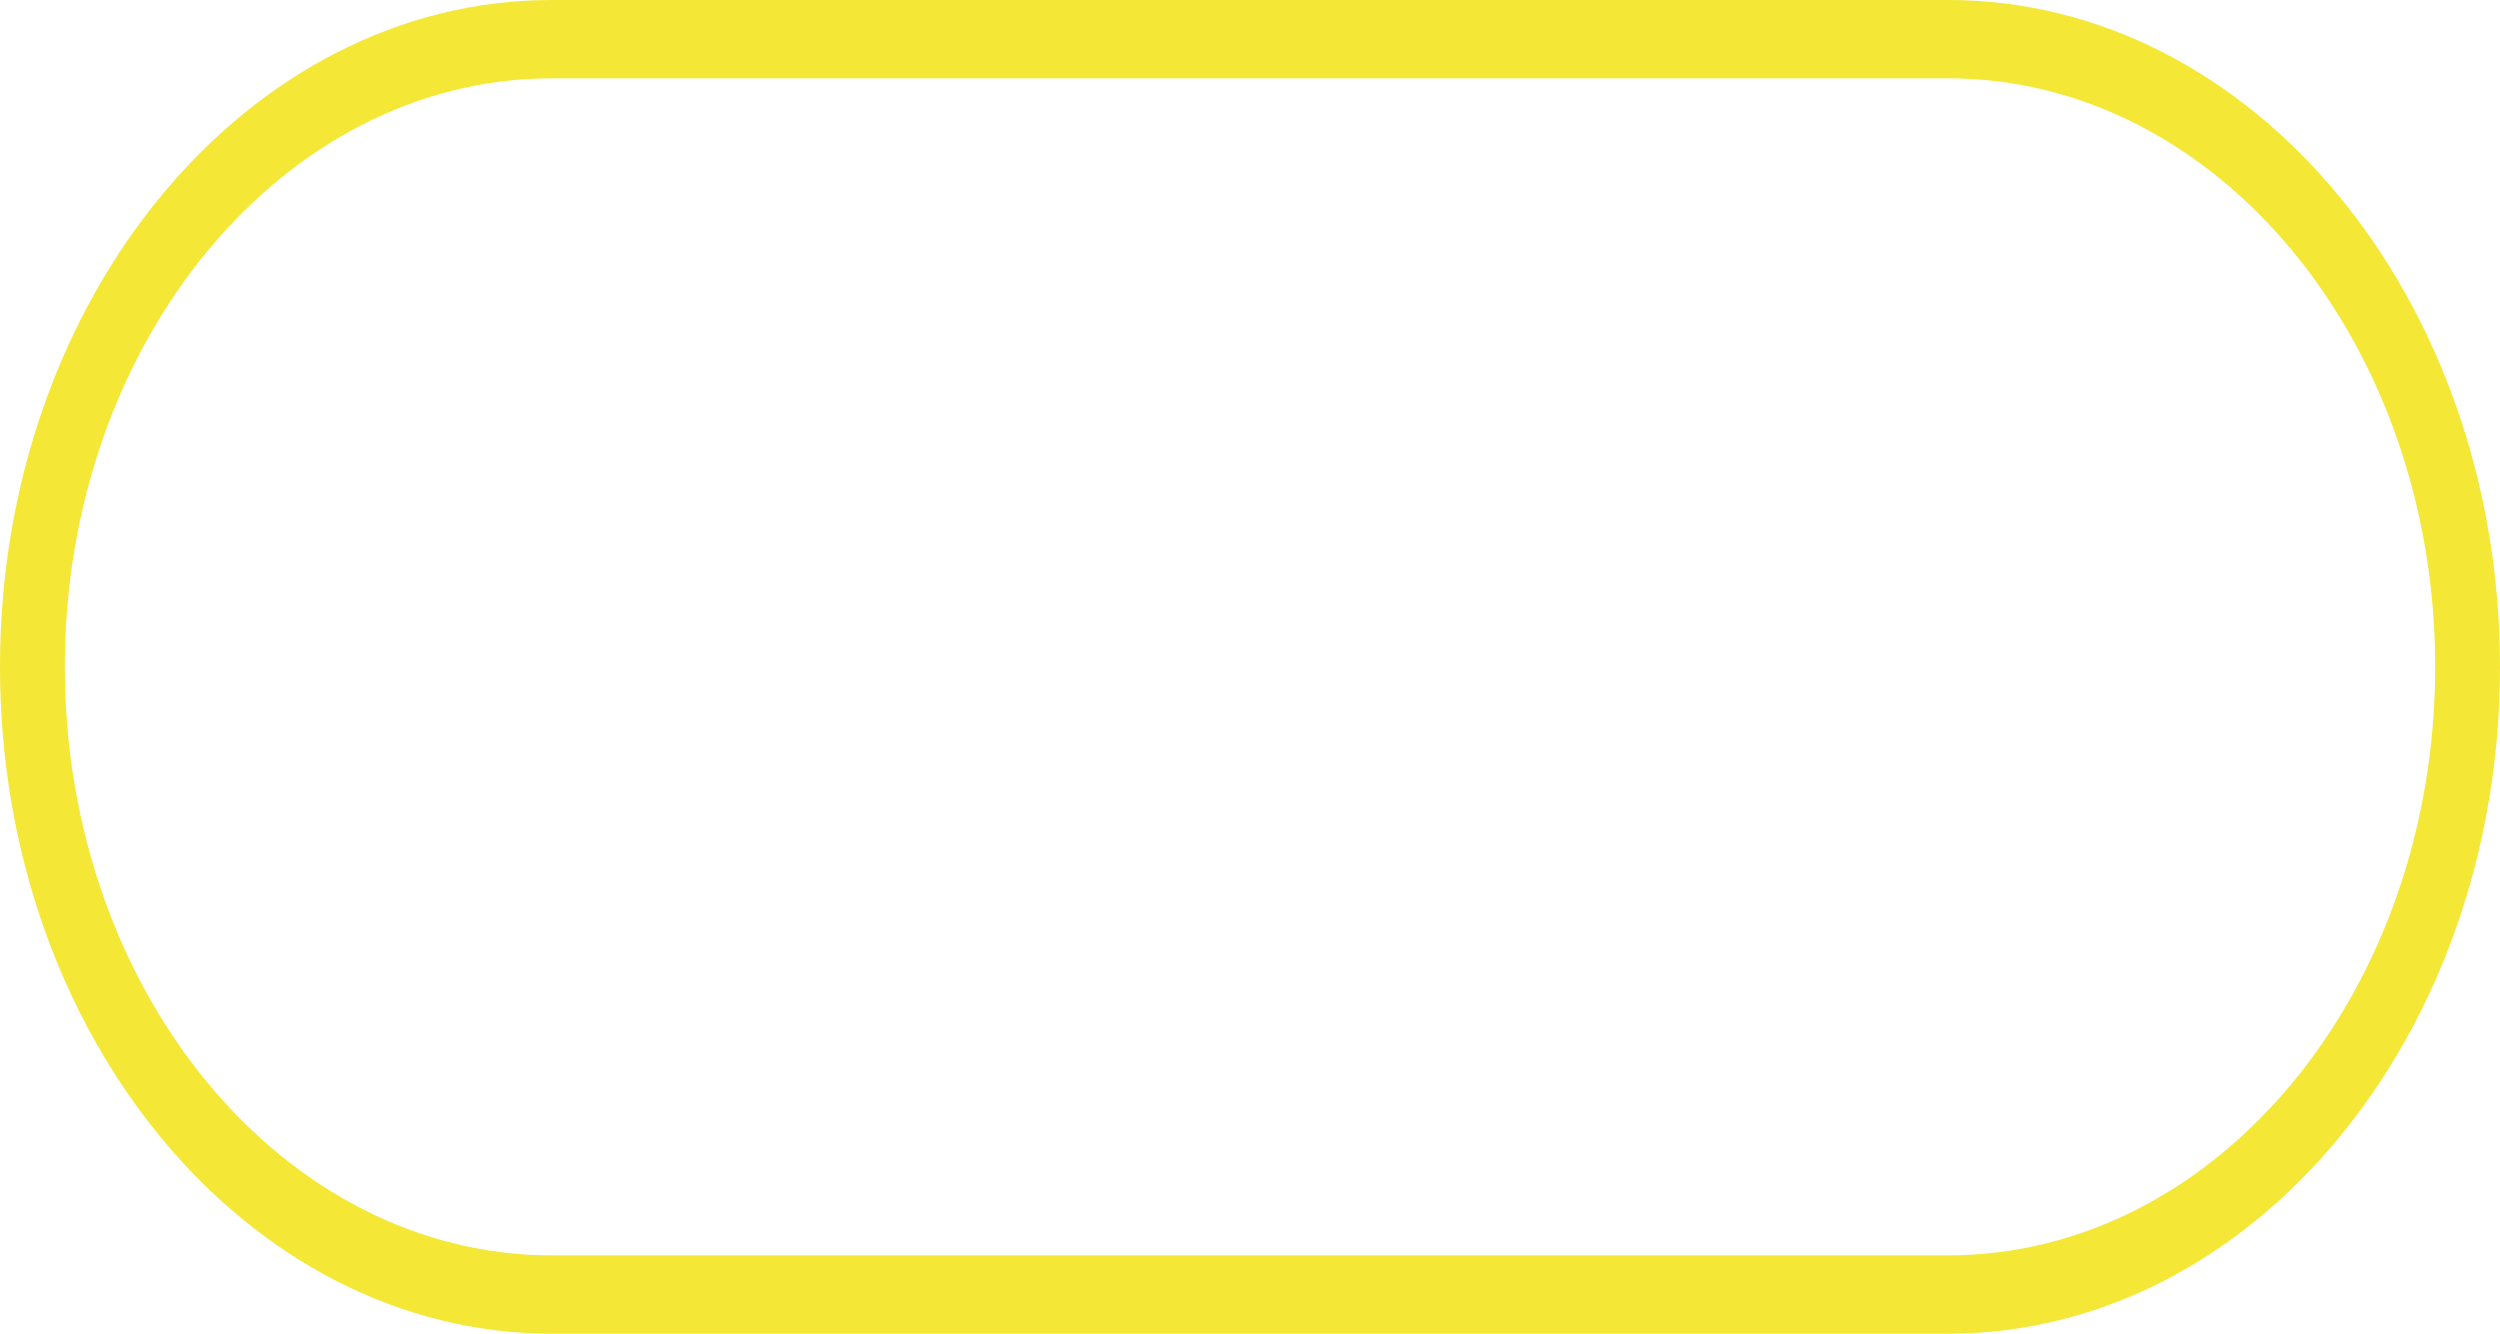<?xml version="1.0" encoding="UTF-8"?> <svg xmlns="http://www.w3.org/2000/svg" width="1912" height="1020" viewBox="0 0 1912 1020" fill="none"> <path d="M1490 59.901C1695.39 59.901 1862.44 261.778 1862.44 510C1862.44 758.222 1695.39 960.099 1490 960.099H422C216.609 960.099 49.565 758.222 49.565 510C49.565 261.778 216.609 59.901 422 59.901H1490ZM1490 0H422C188.957 0 0 228.36 0 510C0 791.64 188.957 1020 422 1020H1490C1723.04 1020 1912 791.64 1912 510C1911.91 228.36 1723.04 0 1490 0Z" fill="#F4E735"></path> </svg> 
